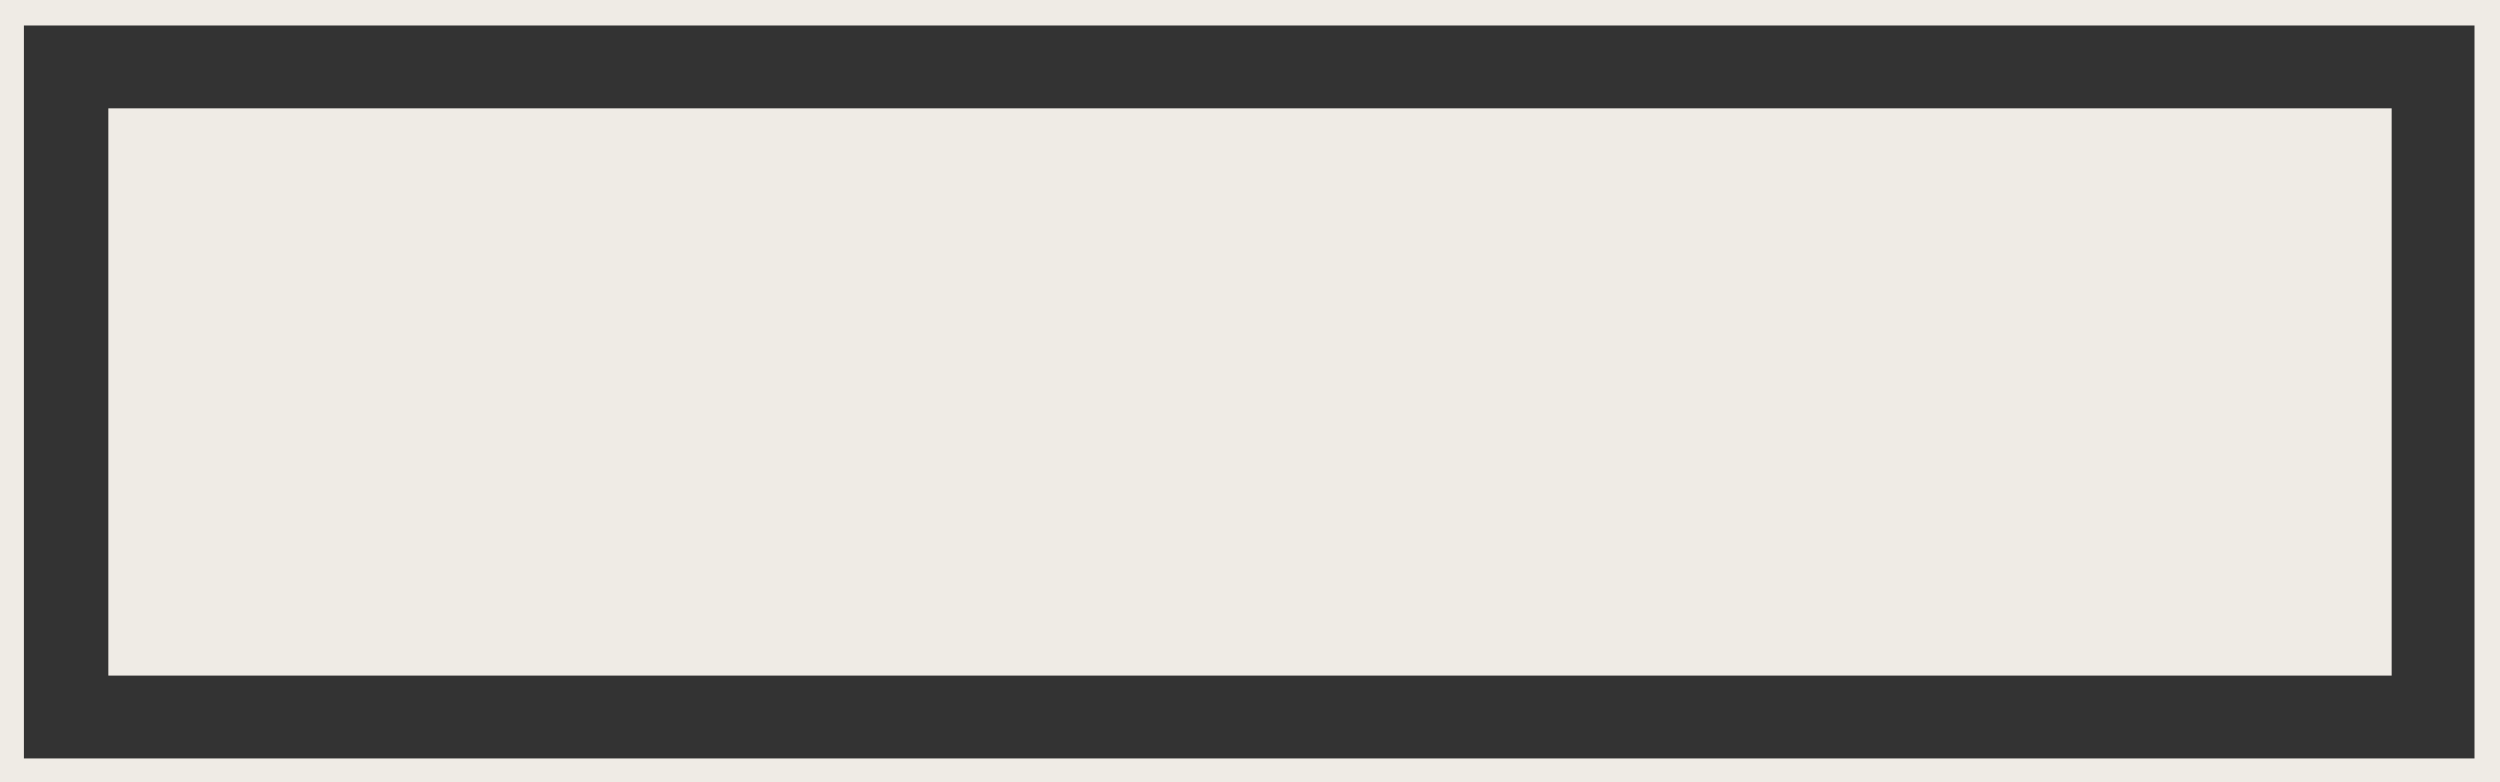 <?xml version="1.0" encoding="UTF-8" standalone="no"?><svg xmlns="http://www.w3.org/2000/svg" xmlns:xlink="http://www.w3.org/1999/xlink" clip-rule="evenodd" fill="#000000" fill-rule="evenodd" height="491" image-rendering="optimizeQuality" preserveAspectRatio="xMidYMid meet" shape-rendering="geometricPrecision" text-rendering="geometricPrecision" version="1" viewBox="715.0 1254.0 1569.0 491.0" width="1569" zoomAndPan="magnify"><rect x="715.0" y="1254.0" width="1569.0" height="491.0" fill="#333333" stroke="none"/><g id="change1_1"><path d="M723 1254l1561 0 0 491 -1569 0 0 -491 8 0zm60 68l1433 0 0 356 -1433 0 0 -356zm1485 -52l-1538 0 0 460 1538 0 0 -460z" fill="#efebe5" fill-rule="nonzero"/></g></svg>